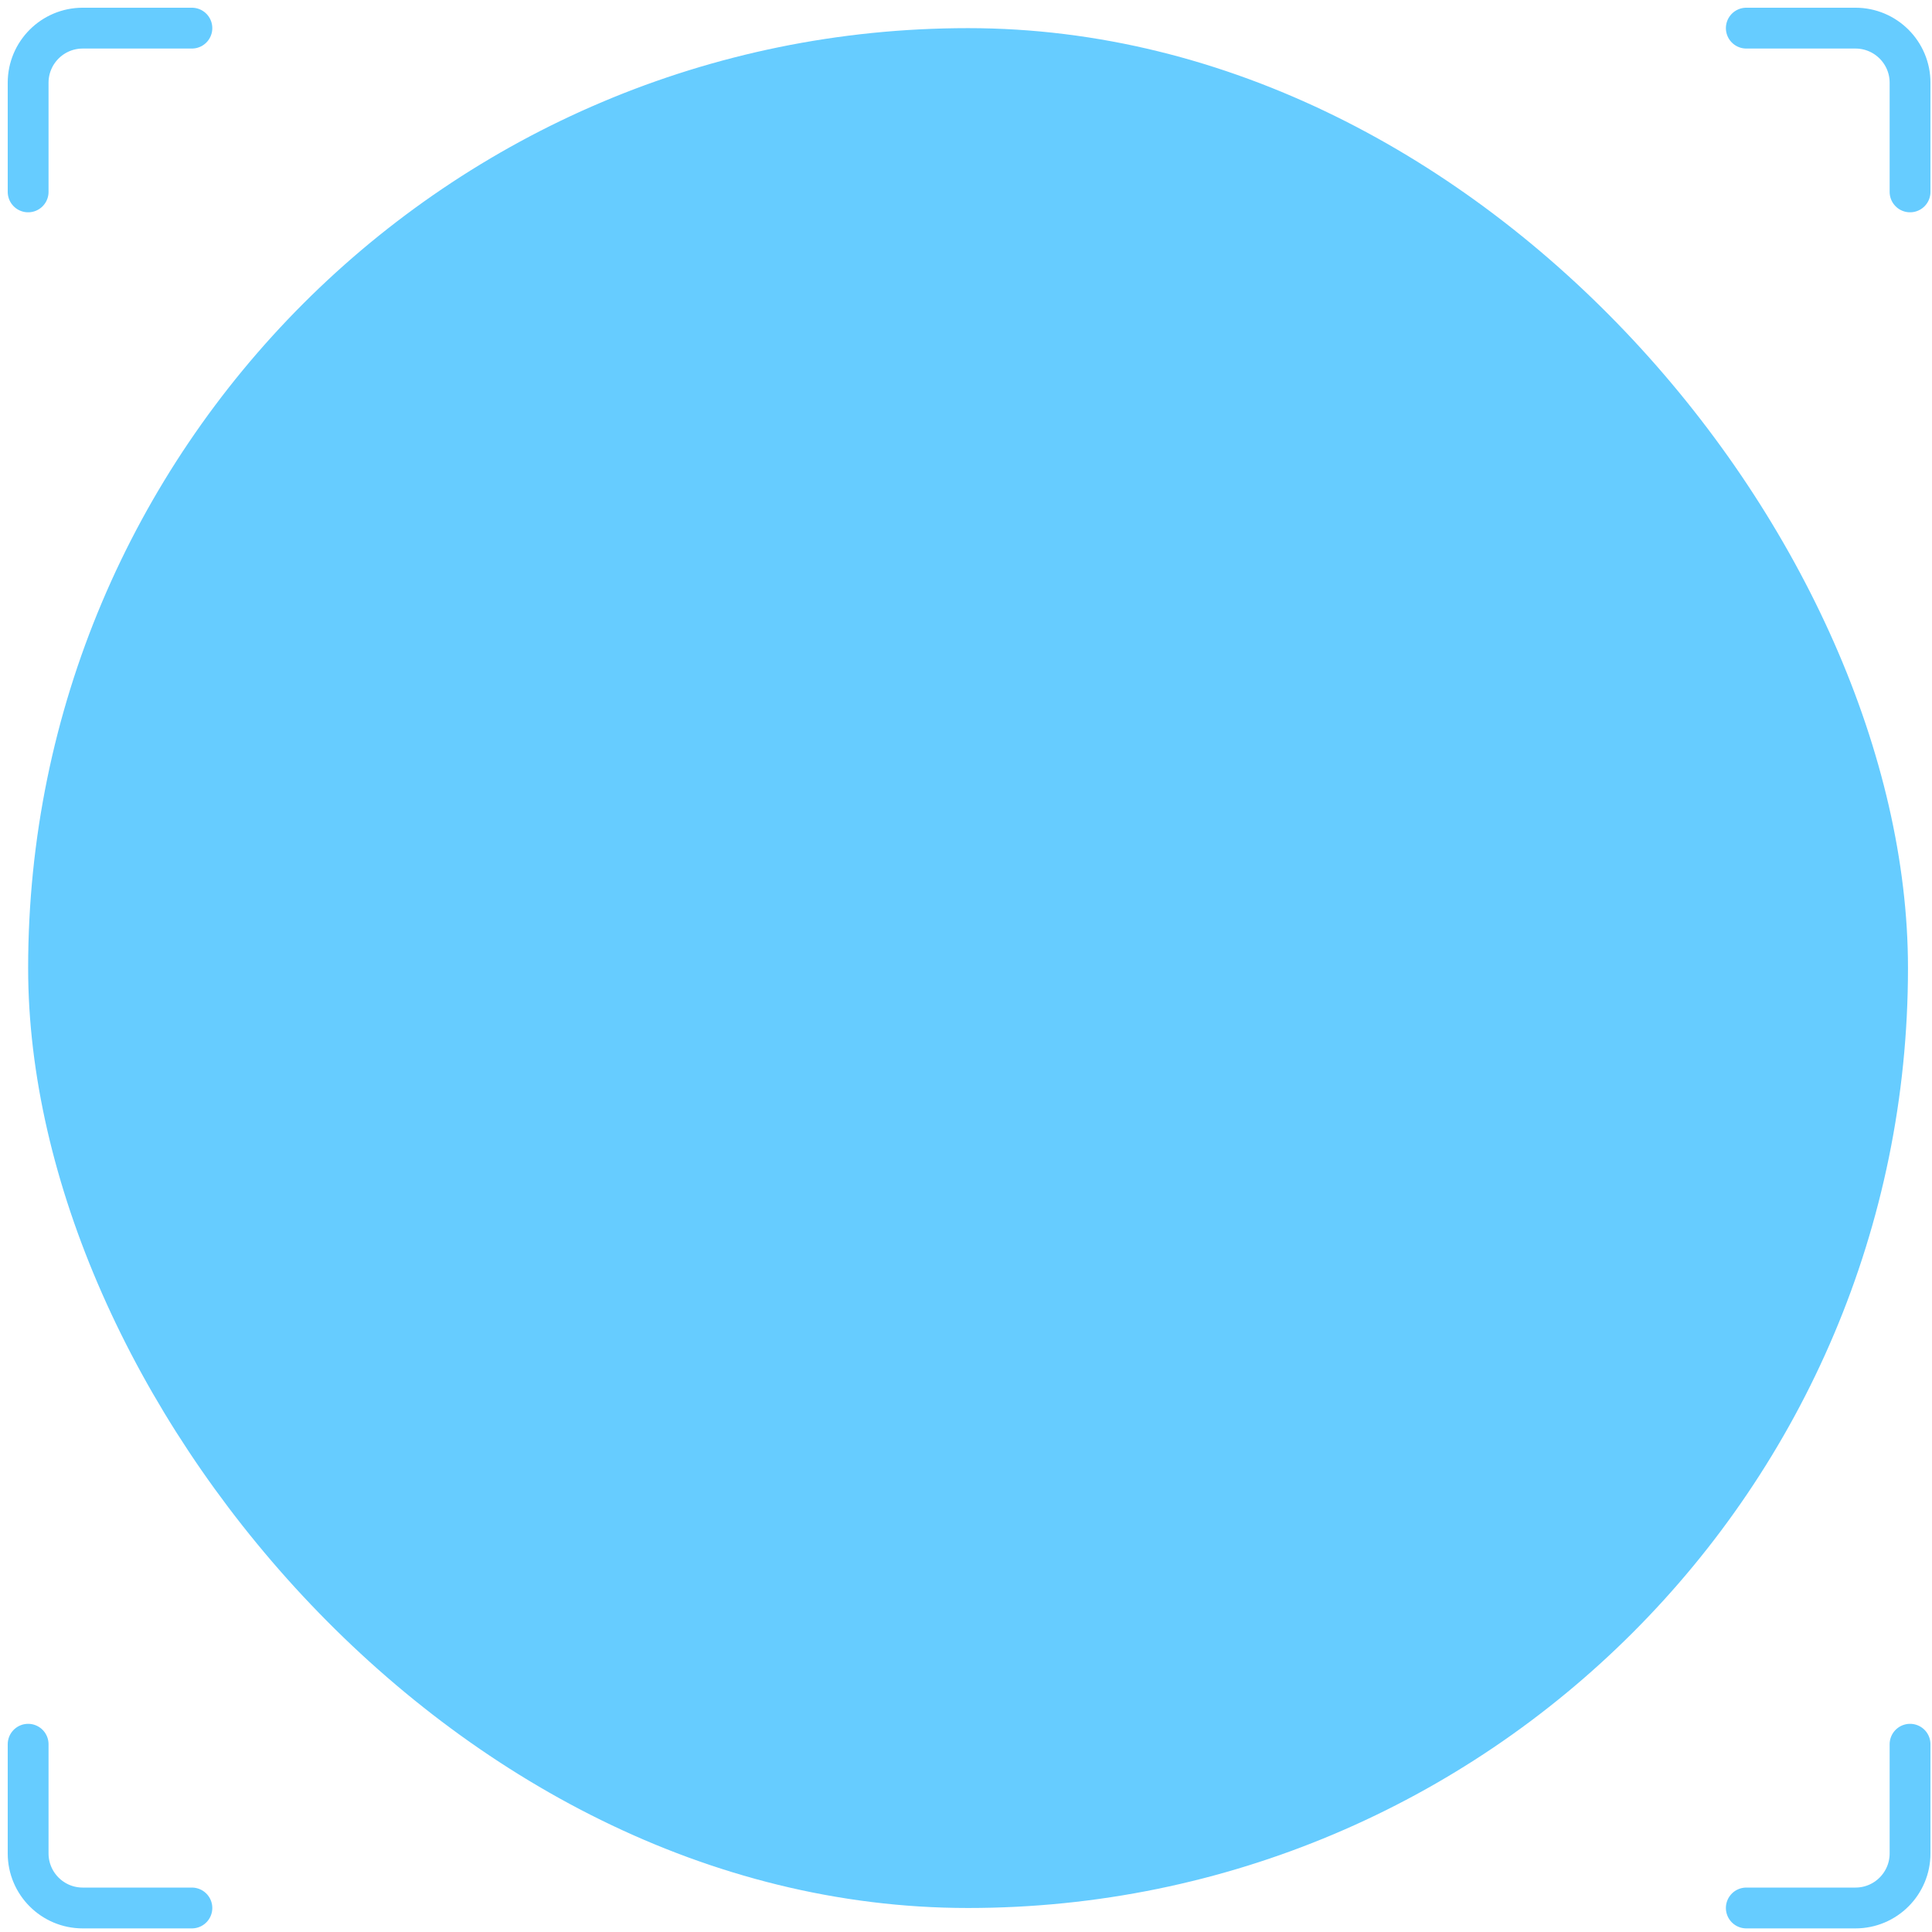 <?xml version="1.0" encoding="UTF-8"?> <svg xmlns="http://www.w3.org/2000/svg" width="206" height="206" viewBox="0 0 206 206" fill="none"><path d="M20.46 3L8.82 3C5.606 3 3 5.606 3 8.82L3 20.46" stroke="#66CCFF" stroke-width="4.353" stroke-linecap="round"></path><path d="M3 185.98L3 197.62C3 200.834 5.606 203.439 8.82 203.439L20.46 203.439" stroke="#66CCFF" stroke-width="4.353" stroke-linecap="round"></path><path d="M186.2 203.439L197.84 203.439C201.054 203.439 203.66 200.834 203.66 197.62L203.66 185.98" stroke="#66CCFF" stroke-width="4.353" stroke-linecap="round"></path><path d="M203.66 20.46L203.66 8.82C203.66 5.606 201.054 3 197.84 3L186.2 3" stroke="#66CCFF" stroke-width="4.353" stroke-linecap="round"></path><rect x="5.177" y="5.177" width="196.086" height="196.086" rx="98.043" fill="#66CCFF" stroke="#66CCFF" stroke-width="4.353"></rect></svg> 